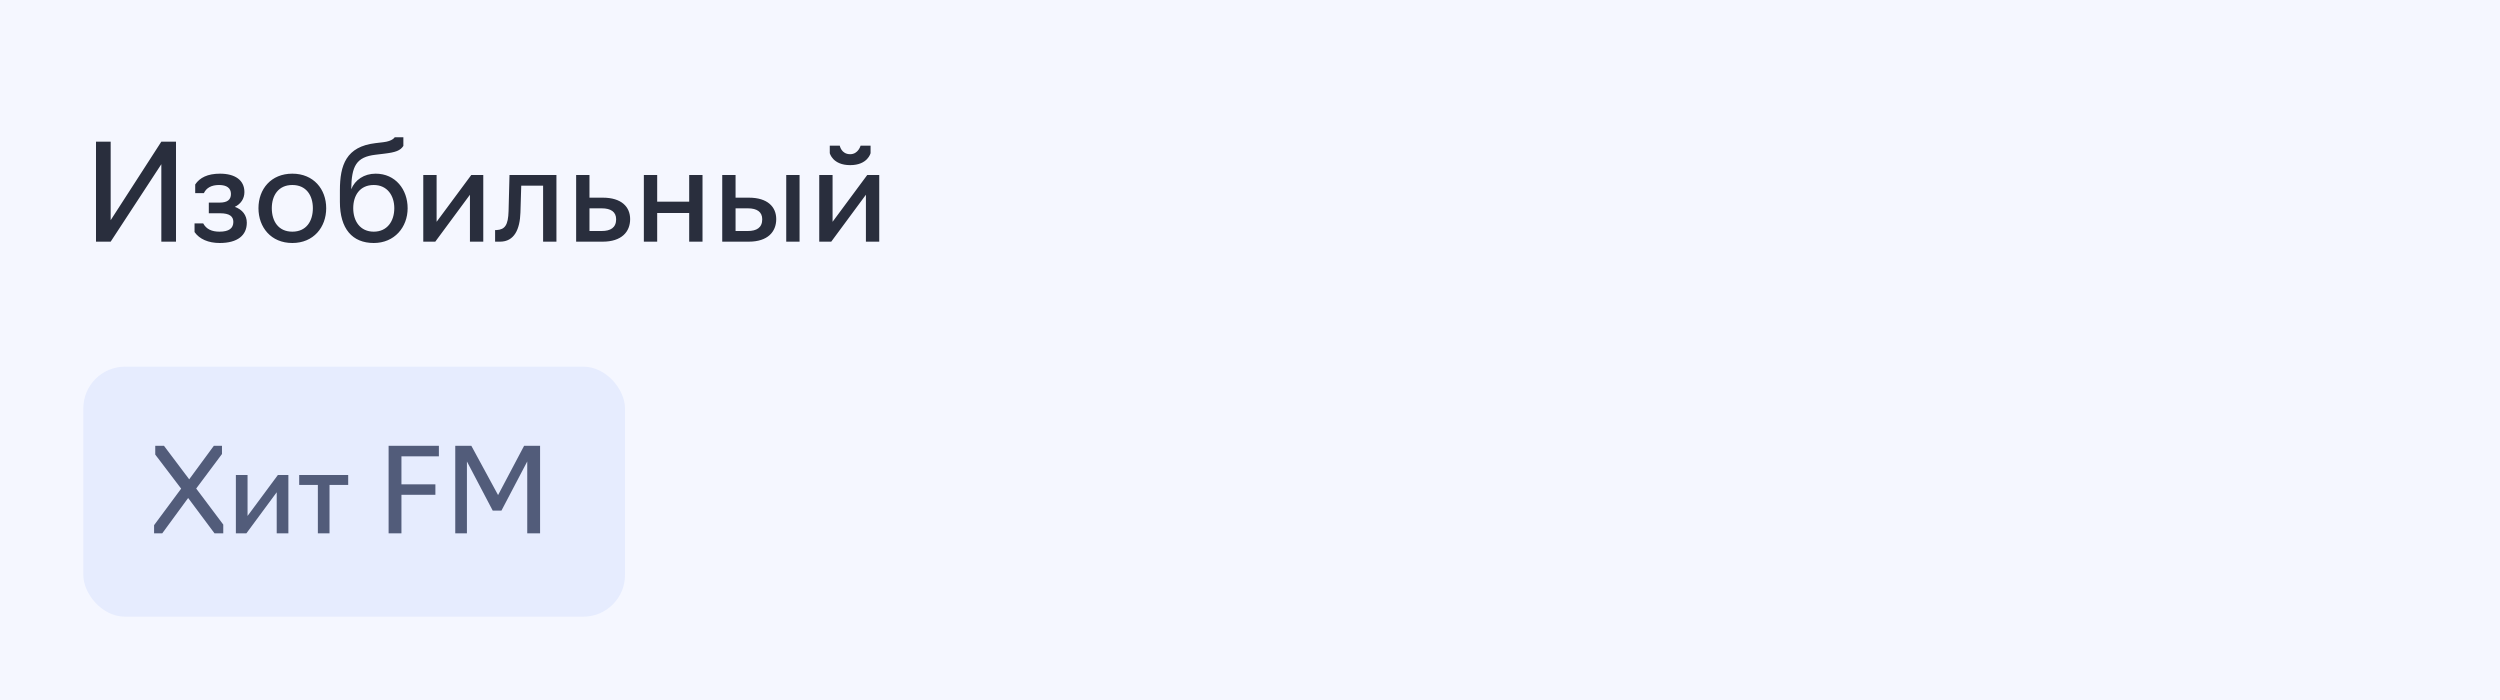 <?xml version="1.0" encoding="UTF-8"?> <svg xmlns="http://www.w3.org/2000/svg" width="300" height="84" viewBox="0 0 300 84" fill="none"><rect width="300" height="84" fill="#F5F7FF"></rect><path d="M11.52 29V17H13.28V26.424L19.36 17H21.12V29H19.36V19.704L13.28 29H11.52ZM26.369 29.16C25.009 29.16 23.937 28.696 23.345 27.848V26.808H24.385C24.753 27.496 25.409 27.8 26.337 27.8C27.473 27.8 28.001 27.4 28.001 26.632C28.001 25.96 27.537 25.592 26.401 25.592H25.057V24.312H26.353C27.297 24.312 27.713 23.96 27.713 23.272C27.713 22.568 27.201 22.2 26.289 22.2C25.377 22.2 24.769 22.536 24.465 23.176H23.425V22.136C23.969 21.32 24.913 20.84 26.401 20.84C28.193 20.84 29.329 21.608 29.329 23.048C29.329 23.848 28.897 24.472 28.177 24.824C29.089 25.144 29.617 25.832 29.617 26.728C29.617 28.232 28.513 29.16 26.369 29.16ZM35.08 29.16C32.52 29.16 31.016 27.272 31.016 24.984C31.016 22.696 32.52 20.84 35.08 20.84C37.624 20.84 39.144 22.696 39.144 24.984C39.144 27.272 37.624 29.16 35.08 29.16ZM35.08 27.8C36.76 27.8 37.544 26.536 37.544 24.984C37.544 23.464 36.76 22.2 35.08 22.2C33.4 22.2 32.616 23.464 32.616 24.984C32.616 26.536 33.4 27.8 35.08 27.8ZM44.852 29.16C42.276 29.16 40.788 27.448 40.788 24.232V22.84C40.788 19.8 41.54 17.592 45.06 17.176L46.004 17.064C47.124 16.936 47.364 16.472 47.364 16.472H48.404V17.512C48.036 18.072 47.476 18.28 46.116 18.44L45.06 18.568C42.772 18.84 42.18 19.896 42.148 22.712C42.596 21.592 43.684 20.84 45.076 20.84C47.46 20.84 48.916 22.744 48.916 24.984C48.916 27.272 47.332 29.16 44.852 29.16ZM44.852 27.8C46.468 27.8 47.316 26.536 47.316 24.984C47.316 23.464 46.468 22.2 44.852 22.2C43.172 22.2 42.388 23.464 42.388 24.984C42.388 26.536 43.22 27.8 44.852 27.8ZM50.793 29V21H52.393V26.616L56.553 21H57.993V29H56.393V23.368L52.233 29H50.793ZM59.412 29V27.608H59.588C60.596 27.544 60.98 27.016 61.028 25.336L61.14 21H66.772V29H65.172V22.28H62.548L62.452 25.512C62.388 27.512 61.716 29 60.004 29H59.412ZM69.137 29V21H70.737V23.72H72.337C74.577 23.72 75.617 24.824 75.617 26.296C75.617 27.816 74.593 29 72.321 29H69.137ZM70.737 27.72H72.209C73.265 27.72 73.937 27.32 73.937 26.312C73.937 25.432 73.313 25 72.209 25H70.737V27.72ZM77.262 29V21H78.862V24.2H82.702V21H84.302V29H82.702V25.56H78.862V29H77.262ZM86.668 29V21H88.268V23.72H89.868C92.108 23.72 93.148 24.824 93.148 26.296C93.148 27.816 92.124 29 89.852 29H86.668ZM94.348 29V21H95.948V29H94.348ZM88.268 27.72H89.74C90.796 27.72 91.468 27.32 91.468 26.312C91.468 25.432 90.844 25 89.74 25H88.268V27.72ZM98.309 29V21H99.909V26.616L104.069 21H105.509V29H103.909V23.368L99.749 29H98.309ZM102.021 19.816C99.909 19.816 99.573 18.376 99.573 18.376V17.48H100.773C100.773 17.48 100.949 18.504 102.021 18.504C102.997 18.504 103.269 17.48 103.269 17.48H104.469V18.376C104.469 18.376 104.133 19.816 102.021 19.816Z" fill="#292E3D"></path><rect x="10" y="44" width="65" height="30" rx="5" fill="#E6ECFE"></rect><path d="M18.49 64V63.02L21.738 58.638L18.63 54.55V53.5H19.68L22.704 57.518L25.658 53.5H26.638V54.48L23.544 58.624L26.792 62.95V64H25.742L22.578 59.758L19.47 64H18.49ZM28.305 64V57H29.706V61.914L33.346 57H34.605V64H33.206V59.072L29.566 64H28.305ZM38.143 64V58.19H35.903V57H41.783V58.19H39.543V64H38.143ZM46.633 64V53.5H52.667V54.76H48.173V58.12H52.247V59.38H48.173V64H46.633ZM59.125 61.27L56.031 55.376V64H54.631V53.5H56.563L59.769 59.408L62.891 53.5H64.809V64H63.269V55.376L60.175 61.27H59.125Z" fill="#525C7A"></path></svg> 